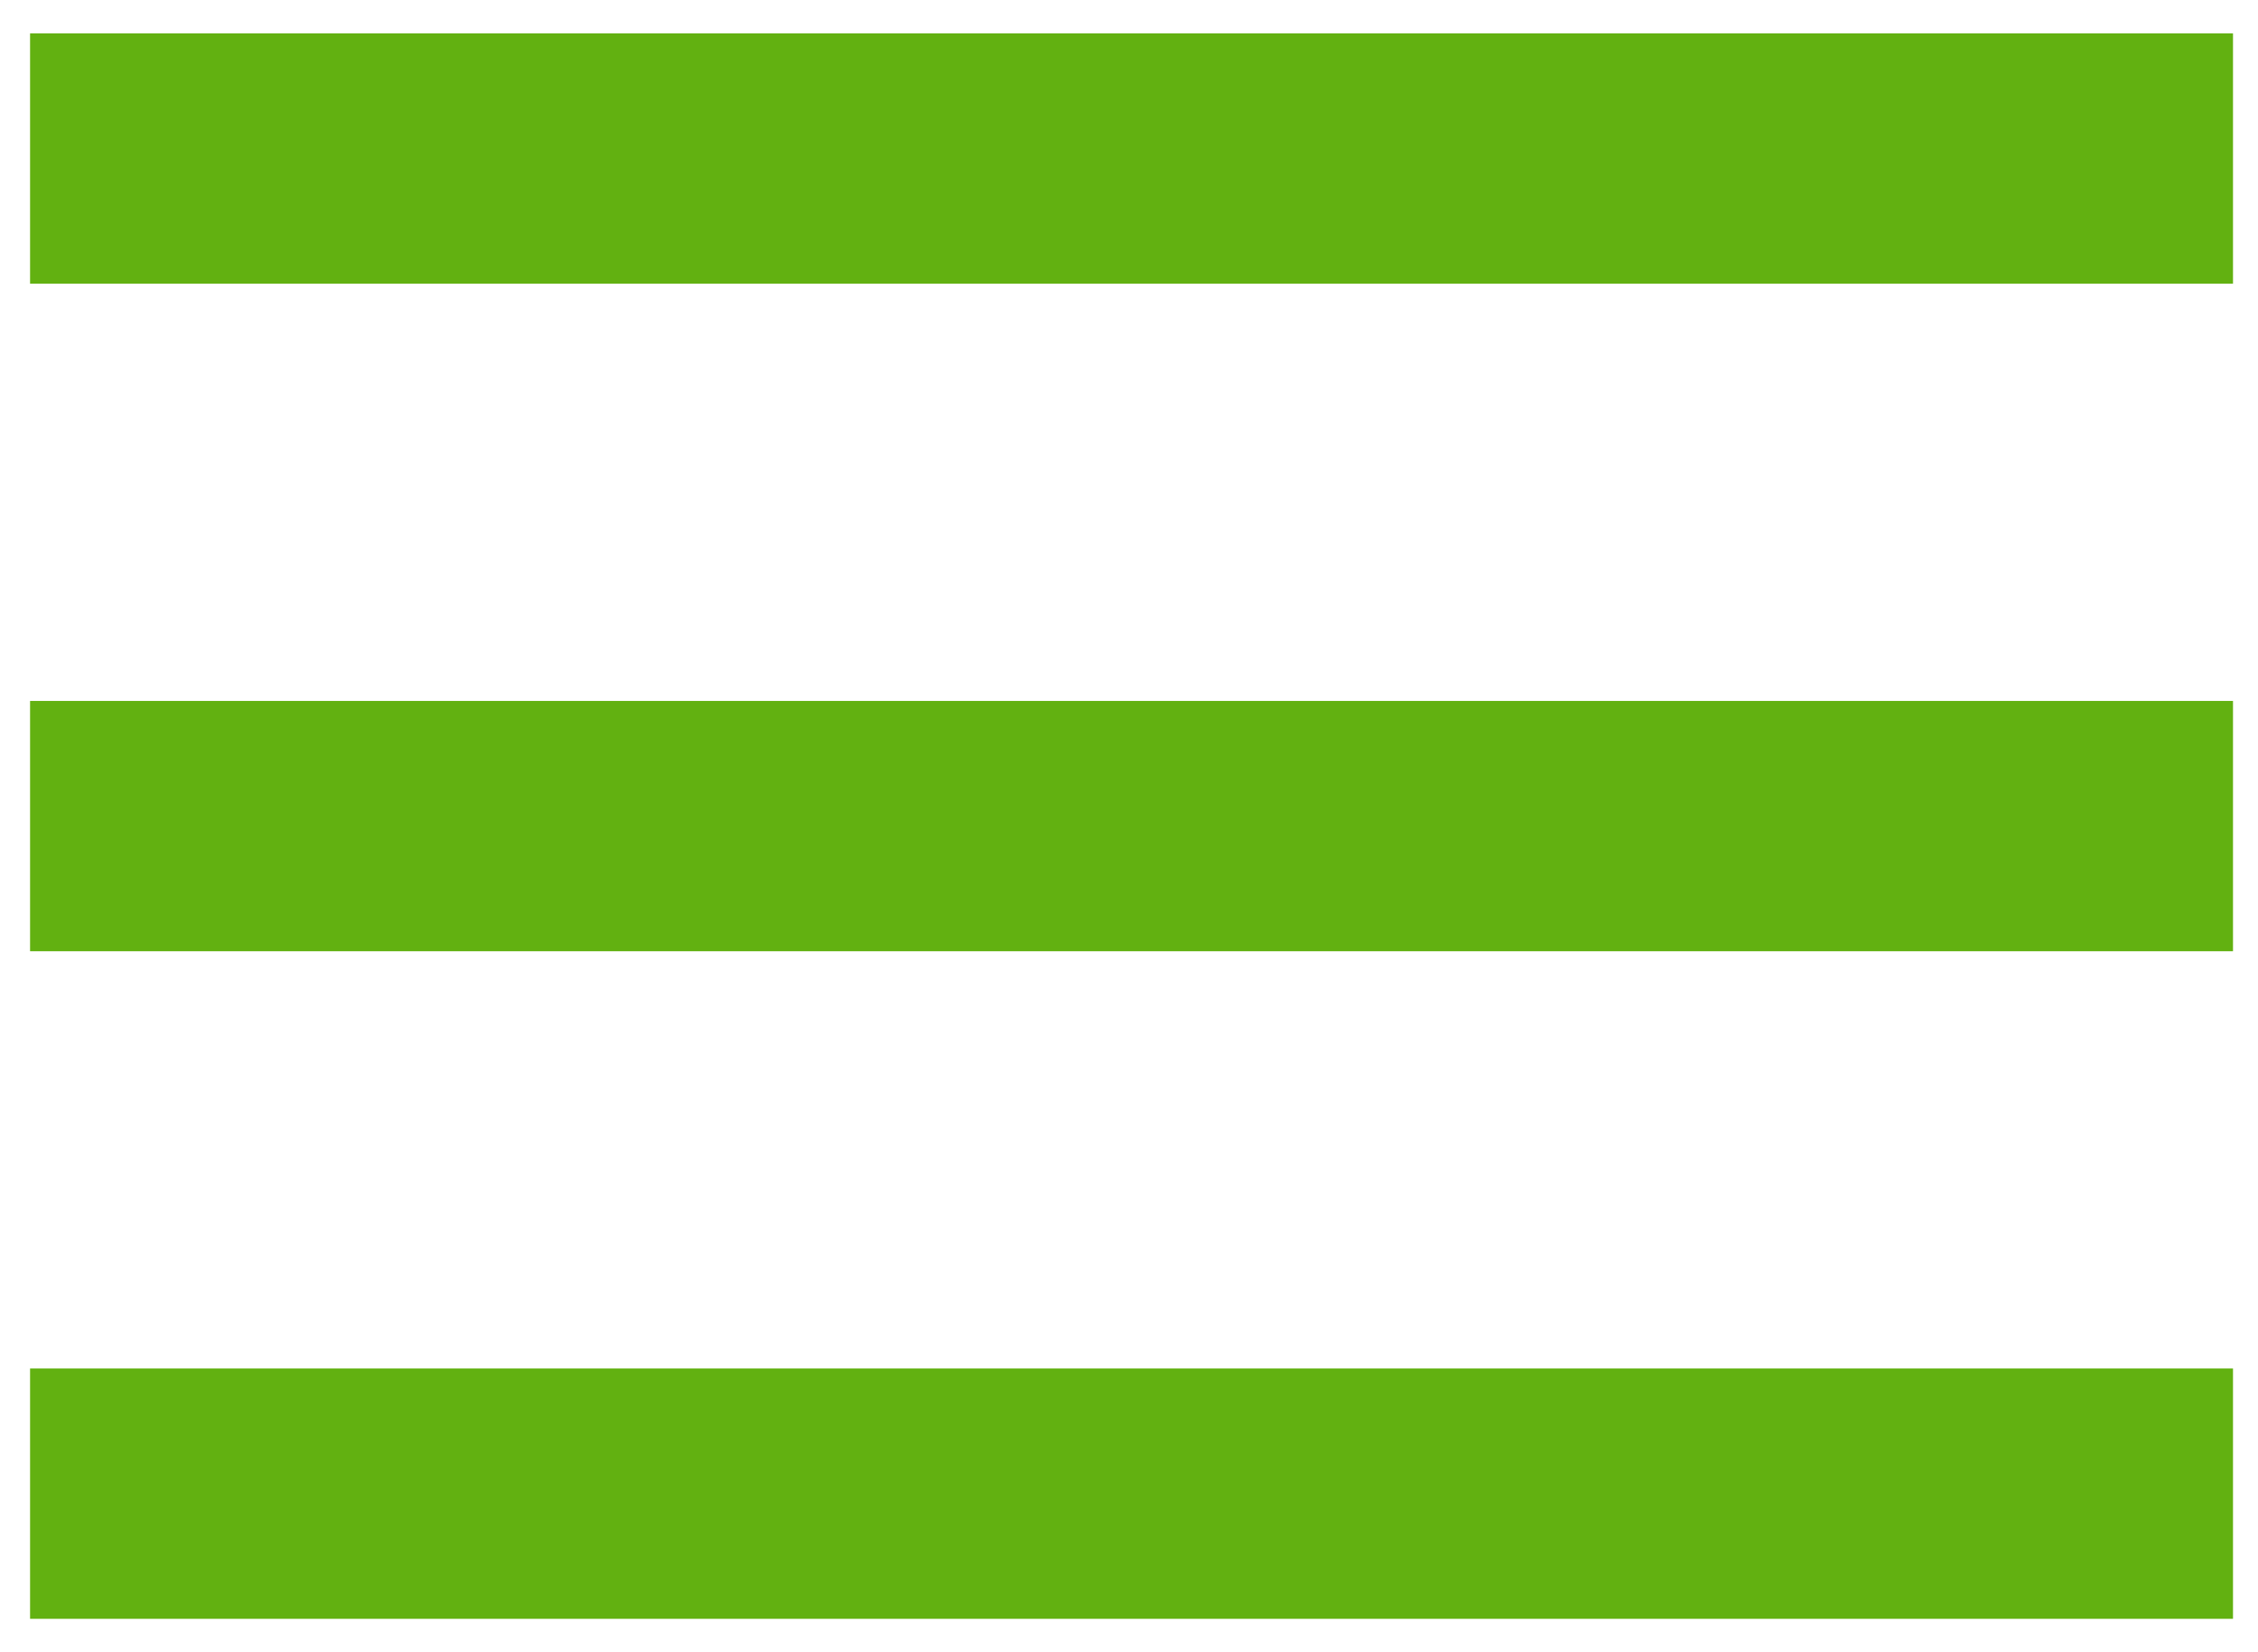 <svg width="41" height="30" viewBox="0 0 41 30" fill="none" xmlns="http://www.w3.org/2000/svg">
<rect x="0.546" y="24.848" width="40" height="4.545" fill="#62B111"/>
<rect x="0.546" y="12.727" width="40" height="4.545" fill="#62B111"/>
<rect x="0.546" y="0.606" width="40" height="4.545" fill="#62B111"/>
</svg>
